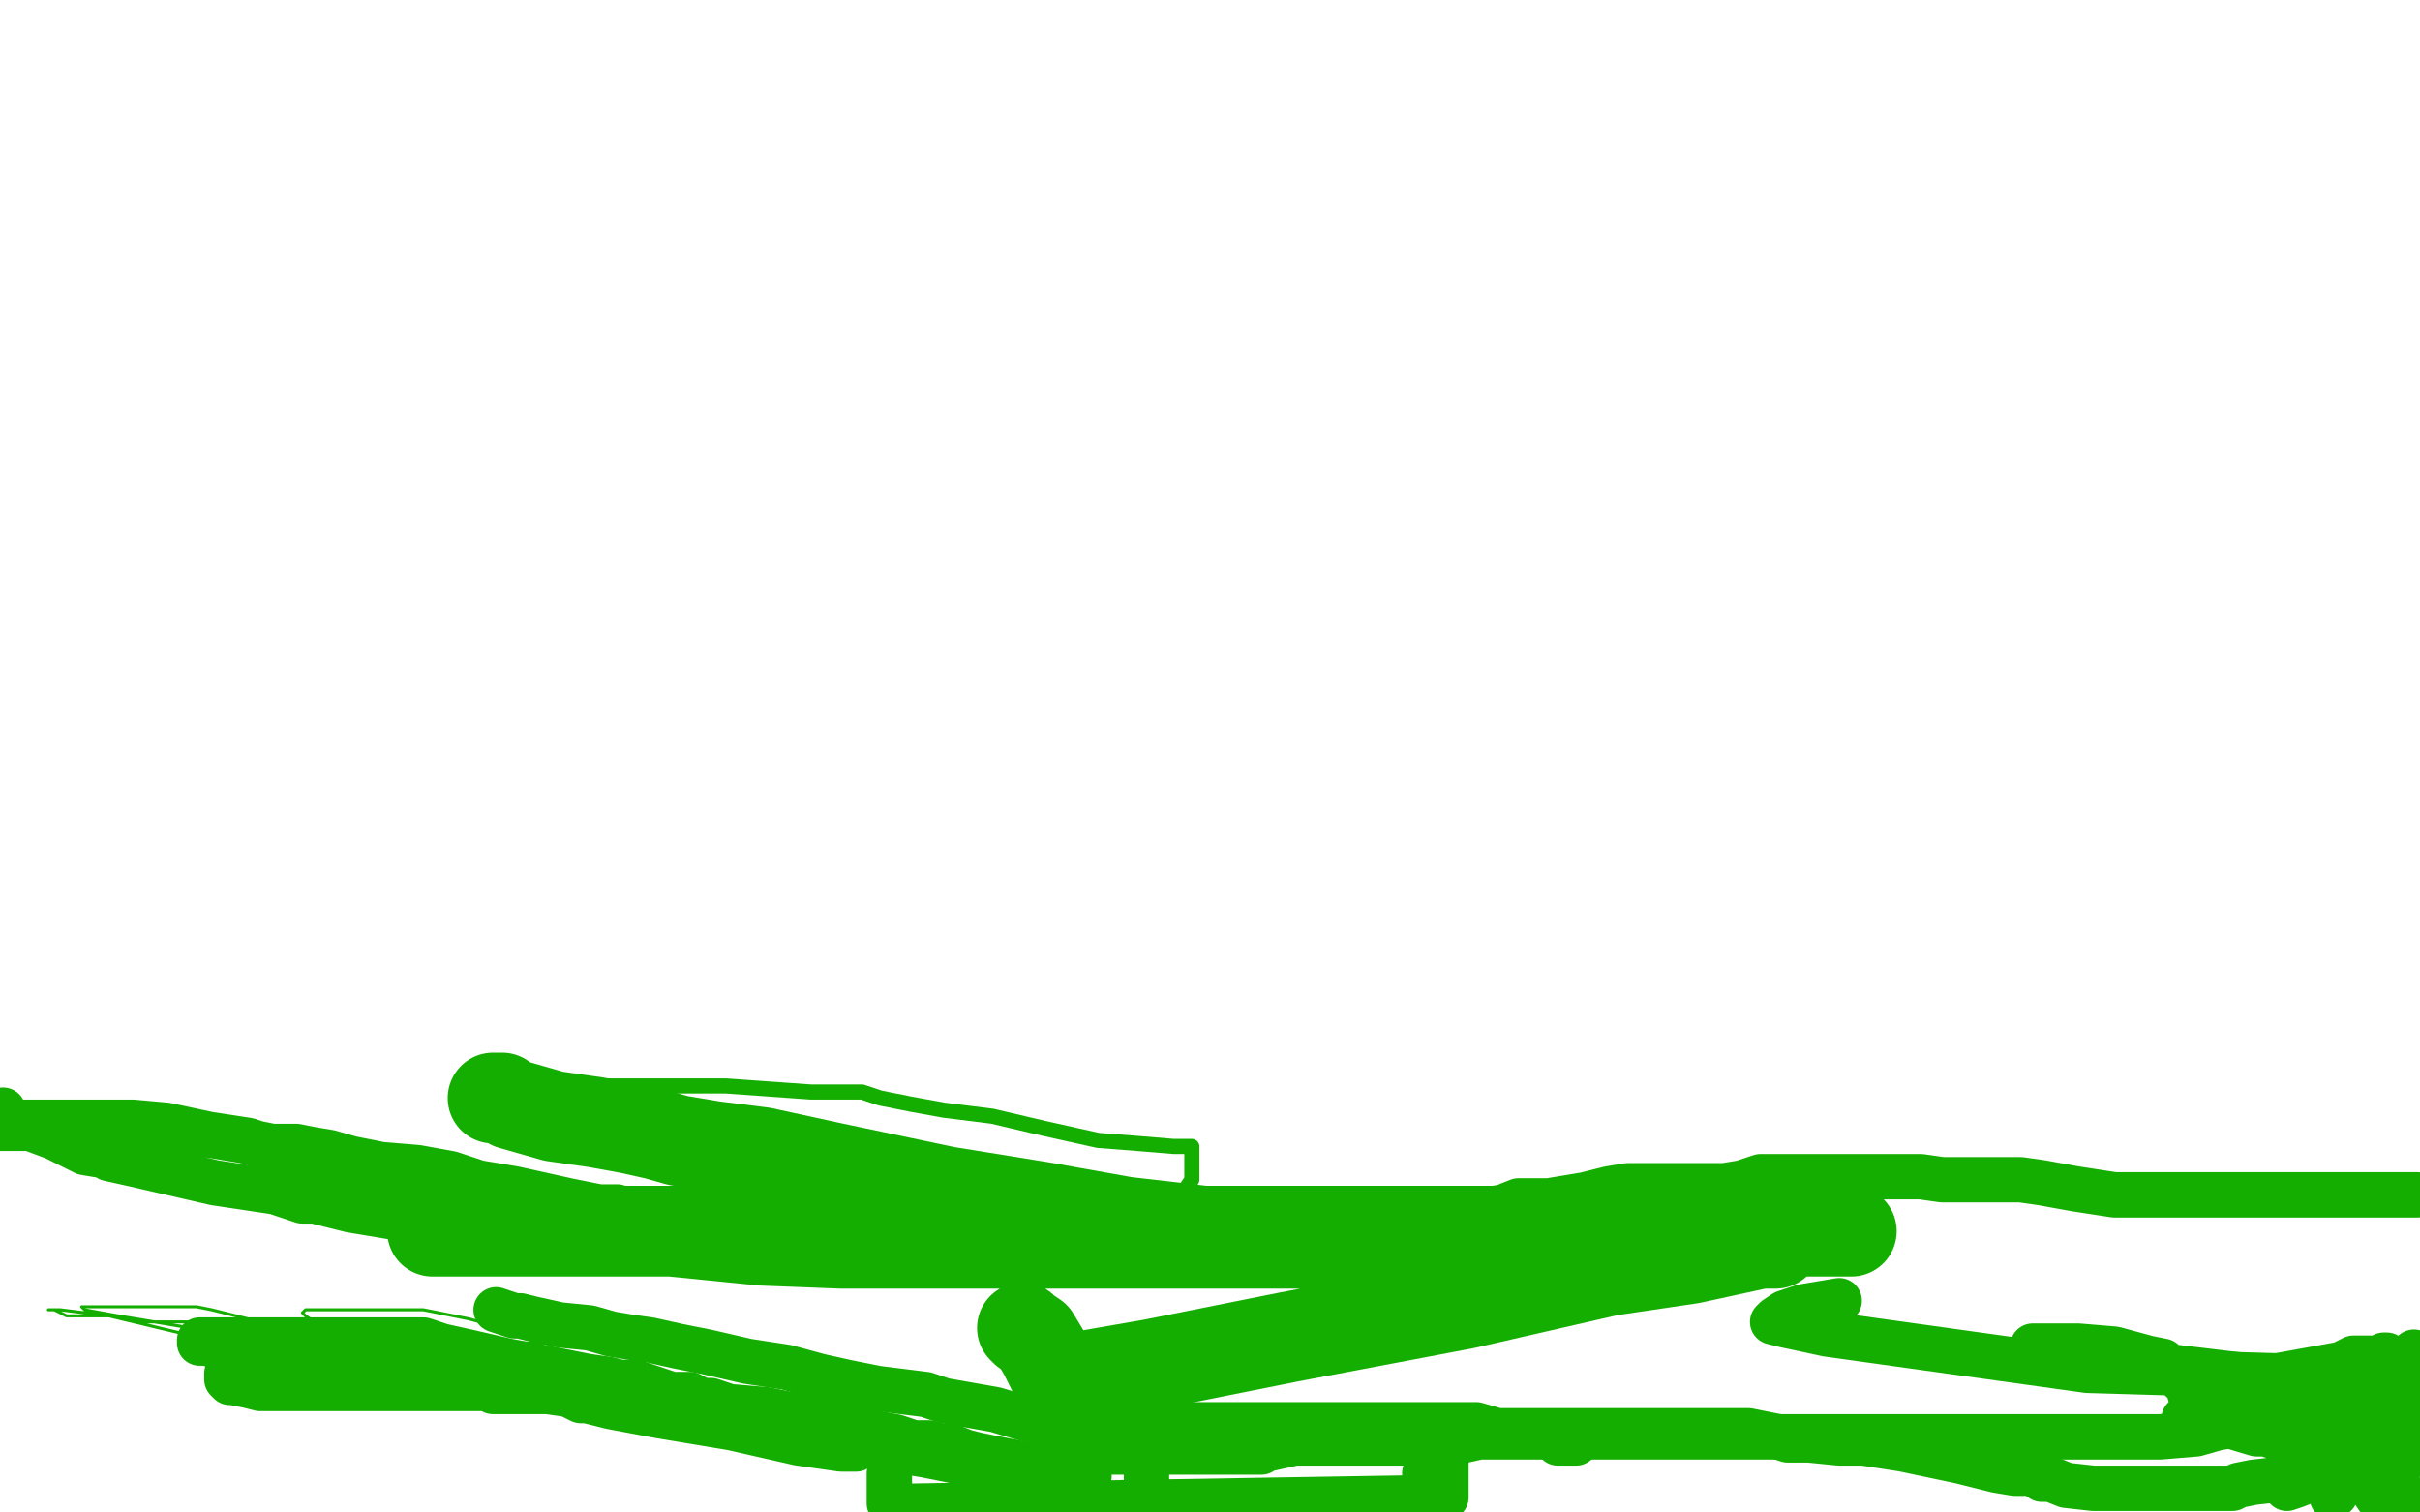 <?xml version="1.0" standalone="no"?>
<!DOCTYPE svg PUBLIC "-//W3C//DTD SVG 1.1//EN"
"http://www.w3.org/Graphics/SVG/1.1/DTD/svg11.dtd">

<svg width="800" height="500" version="1.1" xmlns="http://www.w3.org/2000/svg" xmlns:xlink="http://www.w3.org/1999/xlink" style="stroke-antialiasing: false"><desc>This SVG has been created on https://colorillo.com/</desc><rect x='0' y='0' width='800' height='500' style='fill: rgb(255,255,255); stroke-width:0' /><polyline points="380,494 380,493 380,493 380,494 380,495 380,499 379,495 379,490 379,484 380,482 380,479" style="fill: none; stroke: #14ae00; stroke-width: 15; stroke-linejoin: round; stroke-linecap: round; stroke-antialiasing: false; stroke-antialias: 0; opacity: 1.0"/>
<polyline points="471,487 475,485 475,485 477,483 477,483 478,481 478,481 478,480 478,480 478,481 478,483 478,485 478,489 478,491 478,494 478,495 296,498 294,497 294,493 294,491 294,488 294,487" style="fill: none; stroke: #14ae00; stroke-width: 15; stroke-linejoin: round; stroke-linecap: round; stroke-antialiasing: false; stroke-antialias: 0; opacity: 1.0"/>
<polyline points="357,480 369,480 369,480 400,480 400,480 412,480 412,480 416,480 416,480 417,480 417,480 418,479 418,479 419,479 419,479 428,477 442,477 462,477 480,477 489,475 494,475 495,475 498,475 503,475 511,475 518,475 525,475 530,475 534,475 536,475 537,475 538,475 549,475 564,475 576,475 582,475 584,475 585,475 589,475 596,475 608,475 619,475 629,475 636,475 638,475 639,475 640,475 644,475 649,475 654,475 661,475 667,475 672,475 676,475 681,475 684,475 687,475 691,475 696,475 700,475 702,475 705,475 709,475 714,475 726,474 733,472 739,471 745,469 748,469 752,468 753,468 758,467 761,466 765,465" style="fill: none; stroke: #14ae00; stroke-width: 15; stroke-linejoin: round; stroke-linecap: round; stroke-antialiasing: false; stroke-antialias: 0; opacity: 1.0"/>
<polyline points="789,462 796,463 796,463 782,466 774,466 767,467 745,469 730,469 722,469 722,470 724,470 725,470 732,471 736,471 746,474 747,474 749,474 752,475 759,477 764,479 764,480 766,485 767,487 770,489 771,489 771,491 771,493 771,494 771,495 772,494 772,493 772,492 773,491 774,491 776,490 778,489 782,487 792,483 798,481 795,478 788,479 780,481 777,482 775,483 773,484 772,484 770,485 768,487 764,489 758,491 756,492 759,491 764,489 768,488 770,487 770,486 770,485 773,481 774,481 775,480 777,479 780,478 781,478 783,477 785,476 789,475 792,473 795,471 792,471 783,471 770,471 762,469 758,468 756,468 754,467 746,466 736,464 727,461 725,461 724,461 724,459 722,457 720,455 719,454 718,453 716,451 715,450 710,449 699,446 687,445 682,445 677,445 674,445 673,445 672,445 672,446 672,447 677,447 744,455 748,455 750,455 752,455 774,451 778,449 780,449 782,449 786,449 788,449 788,448 789,448 789,449 788,449 786,450 778,451 772,453 752,457 749,457 742,458 738,458 737,458 744,458 755,458 764,458 766,458 767,458 768,458 773,458 774,458 775,458 776,458 778,458 779,457 780,456 786,453 787,453 788,452 789,452 790,451 792,450 794,449 796,449 797,448 798,447 798,448 796,451 794,454 792,458 790,461 790,463 788,466 788,467 788,469 788,470 788,473 788,481 788,483 788,484 788,485 788,487 788,488 788,490 789,491 791,492 794,493 794,495 794,499 788,499 788,498 788,497 787,496 786,495 784,492 783,489 782,489 782,488 782,487 780,487 778,487 775,486 772,486 768,486 762,487 754,489 745,490 740,491 738,492 737,492 730,492 726,492 717,492 710,492 706,492 704,492 700,492 692,492 683,491 678,489 675,489 672,487 666,487 660,486 648,483 629,479 616,477 608,477 598,476 594,476 592,476 591,476 588,475 583,474 578,473 570,473 562,473 545,473 531,473 516,473 504,473 495,473 488,471 483,471 478,471 472,471 465,471 454,471 434,471 419,471 404,471 390,471 376,471 364,471 350,471 339,469 329,466 312,463 306,461 290,459 280,457 271,455 260,452 247,450 234,447 224,445 215,443 208,442 202,441 195,439 185,438 176,436 172,435 170,435 164,433" style="fill: none; stroke: #14ae00; stroke-width: 15; stroke-linejoin: round; stroke-linecap: round; stroke-antialiasing: false; stroke-antialias: 0; opacity: 1.0"/>
<polyline points="126,439 122,439 122,439 114,439 114,439 113,439 113,439 110,439 110,439 105,439 105,439 98,439 98,439 78,439 71,439 66,437 62,437 56,437 48,437 38,435 33,435 22,435 18,433 16,433 17,433 20,433 36,435 61,441 86,445 102,449 104,449 105,449 106,449 108,450 110,451 119,452 130,453 132,453 133,453 134,453 142,453 148,453 150,453 151,453 152,453 151,452 150,451 148,451 140,447 131,445 129,445 128,445 126,445 124,445 116,443 108,443 97,443 87,443 84,443 88,443 93,443 104,443 114,443 122,443 135,443 151,444 161,444 166,444 167,444 168,444 171,444 176,444 180,444 183,444 183,443 183,442 181,441 176,441 166,439 155,436 145,434 140,433 138,433 134,433 120,433 110,433 104,433 102,433 101,433 100,434 101,435 104,437 107,439 117,443 132,446 148,450 162,452 173,455 176,455 177,455 180,456 187,457 199,459 205,461 206,461 206,460 198,458 179,455 152,451 115,443 86,437 70,433 65,432 64,432 61,432 56,432 49,432 37,432 30,432 28,432 27,432 28,433 39,435 63,439 94,445 129,453 158,458 165,458 167,458 168,458 176,459 184,461 188,461 184,461 178,460 164,456 149,454 133,451 119,448 114,447 112,447" style="fill: none; stroke: #14ae00; stroke-width: 1; stroke-linejoin: round; stroke-linecap: round; stroke-antialiasing: false; stroke-antialias: 0; opacity: 1.0"/>
<polyline points="111,445 112,445 112,445 144,453 144,453 154,455 154,455 176,459 176,459 194,462 194,462 208,465 208,465 219,467 219,467 224,468 225,468 229,469 240,471 256,475 273,478 281,479 283,479 282,479 278,479 264,477 242,472 218,468 202,465 194,463 193,463 192,463 188,461 174,459 150,453 114,449 101,449 96,449 94,449 93,448 90,448 82,447 72,445 68,444 66,444 66,443 71,443 86,443 104,443 122,443 135,443 140,443 146,445 155,447 168,450 179,452 194,455 201,456 205,457 210,457 216,459 222,461 228,461 232,463 234,463 235,463 241,465 253,466 268,469 285,473 296,475 302,477 307,477 311,478 314,478 319,480 323,481 333,483 350,486 357,487 360,488 358,488 352,488 344,488 336,487 332,486 326,485 316,483 306,481 300,480 296,479 290,478 287,477 284,477 278,475 268,473 255,471 245,469 240,469 238,469 231,467 217,465 203,462 191,460 189,460 186,460 184,460 182,460 177,460 169,460 165,460 163,460 162,459 160,459 154,459 144,459 130,459 122,459 120,459 119,459 118,459 115,459 112,459 109,459 108,459 107,459 103,459 96,459 92,459 90,459 89,459 88,459 86,459 82,458 77,457 76,457 75,456 75,455 75,454" style="fill: none; stroke: #14ae00; stroke-width: 15; stroke-linejoin: round; stroke-linecap: round; stroke-antialiasing: false; stroke-antialias: 0; opacity: 1.0"/>
<polyline points="1,367 1,369 1,369 2,369 2,369 3,370 3,370 4,371 4,371 10,373 10,373 18,376 18,376 28,381 28,381 34,382 35,382 36,383 45,385 71,391 91,394 100,397 101,397 102,397 104,397 116,400 134,403 154,405 168,407 171,407 173,408 174,409 176,409 181,410 184,410 185,410 186,410 187,410 191,410 198,410 206,410 216,410 220,409 222,409 225,408 226,408 227,408 228,407 227,407 226,407 216,405 201,402 186,397 176,396 172,396 170,395 167,394 160,393 151,391 144,390 138,390 134,389 130,388 124,387 118,385 110,384 102,382 101,382 100,382 99,381 98,381 96,381 90,379 80,377 68,375 61,375 58,375 57,374 56,374 52,373 46,373 39,373 34,373 32,373 25,373 14,373 2,373 0,373 2,372 8,371 17,371 28,371 34,371 38,371 44,371 55,372 69,375 82,377 88,379 89,379 90,379 91,379 93,379 98,379 103,380 109,381 116,383 126,385 138,386 149,388 158,391 170,393 179,395 188,397 198,399 202,399 204,399 206,400 208,401 212,401 216,402 218,402 220,402 222,402 225,402 230,402 234,402 239,402 242,402 245,402 248,402 252,402 258,402 264,402 274,402 279,402 284,401 287,401 289,401 290,401 292,401 293,401 298,401 304,401 312,401 322,401 326,401 332,401 336,401 340,401 344,401 350,401 358,401 364,401 370,401 378,400 390,400 398,400 407,400 415,400 420,400 422,400 424,400 426,400 429,400 435,400 443,400 451,400 464,400 469,400 472,400 475,400 478,400 481,400 483,400 487,400 491,400 497,399 502,397 504,397 512,397 518,396 524,395 532,393 538,392 546,392 552,392 558,392 564,392 570,392 576,391 582,389 590,389 598,389 606,389 611,389 616,389 620,389 625,389 629,389 635,389 642,390 650,390 656,390 664,390 668,390 675,391 686,393 699,395 710,395 720,395 728,395 731,395 732,395 733,395 734,395 736,395 739,395 742,395 745,395 747,395 749,395 750,395 752,395 753,395 756,395 760,395 767,395 770,395 772,395 775,395 781,395 786,395 790,395 791,395 799,395 798,395" style="fill: none; stroke: #14ae00; stroke-width: 15; stroke-linejoin: round; stroke-linecap: round; stroke-antialiasing: false; stroke-antialias: 0; opacity: 1.0"/>
<polyline points="608,430 596,432 596,432 590,434 590,434 587,436 587,436 586,437 586,437 590,438 590,438 604,441 604,441 690,453 758,455" style="fill: none; stroke: #14ae00; stroke-width: 15; stroke-linejoin: round; stroke-linecap: round; stroke-antialiasing: false; stroke-antialias: 0; opacity: 1.0"/>
<polyline points="521,477 518,477 518,477 517,477 517,477 515,477 515,477 514,475 514,475 513,474 513,474" style="fill: none; stroke: #14ae00; stroke-width: 15; stroke-linejoin: round; stroke-linecap: round; stroke-antialiasing: false; stroke-antialias: 0; opacity: 1.0"/>
<polyline points="160,355 161,355 161,355 165,355 165,355 177,358 177,358 194,359 194,359 217,359 217,359 240,359 240,359 268,361 278,361 285,361 291,363 301,365 312,367 328,369 345,373 363,377 376,378 388,379 393,379 394,379 394,380 394,381 394,385 394,390 392,393 390,396 388,397 383,399 374,404 369,405 368,405 366,405 365,405" style="fill: none; stroke: #14ae00; stroke-width: 5; stroke-linejoin: round; stroke-linecap: round; stroke-antialiasing: false; stroke-antialias: 0; opacity: 1.0"/>
<polyline points="163,363 166,363 166,363 169,365 169,365 183,369 183,369 197,371 197,371 208,373 208,373 217,375 217,375 224,377 224,377 236,379 252,381 275,386 313,394 344,399 372,404 398,407 418,407 438,407 459,407 482,407 510,407 538,407 566,407 600,407 610,407 612,407 608,407 587,407 570,407 497,407 450,407 418,407 397,407 382,407 366,407 346,407 326,407 314,407 306,407 298,407 280,407 258,407 231,407 200,407 174,407 152,407 145,407 143,407 144,407 162,407 180,407 200,407 222,407 252,410 278,411 306,411 340,411 362,411 384,411 406,411 428,411 450,411 473,411 502,411 531,411 556,411 576,411 585,411 587,411 582,411 559,416 532,420 484,431 426,442 381,451 358,455 352,456 351,456 350,456 348,453 345,447 342,442 339,440 338,439" style="fill: none; stroke: #14ae00; stroke-width: 30; stroke-linejoin: round; stroke-linecap: round; stroke-antialiasing: false; stroke-antialias: 0; opacity: 1.0"/>
</svg>
